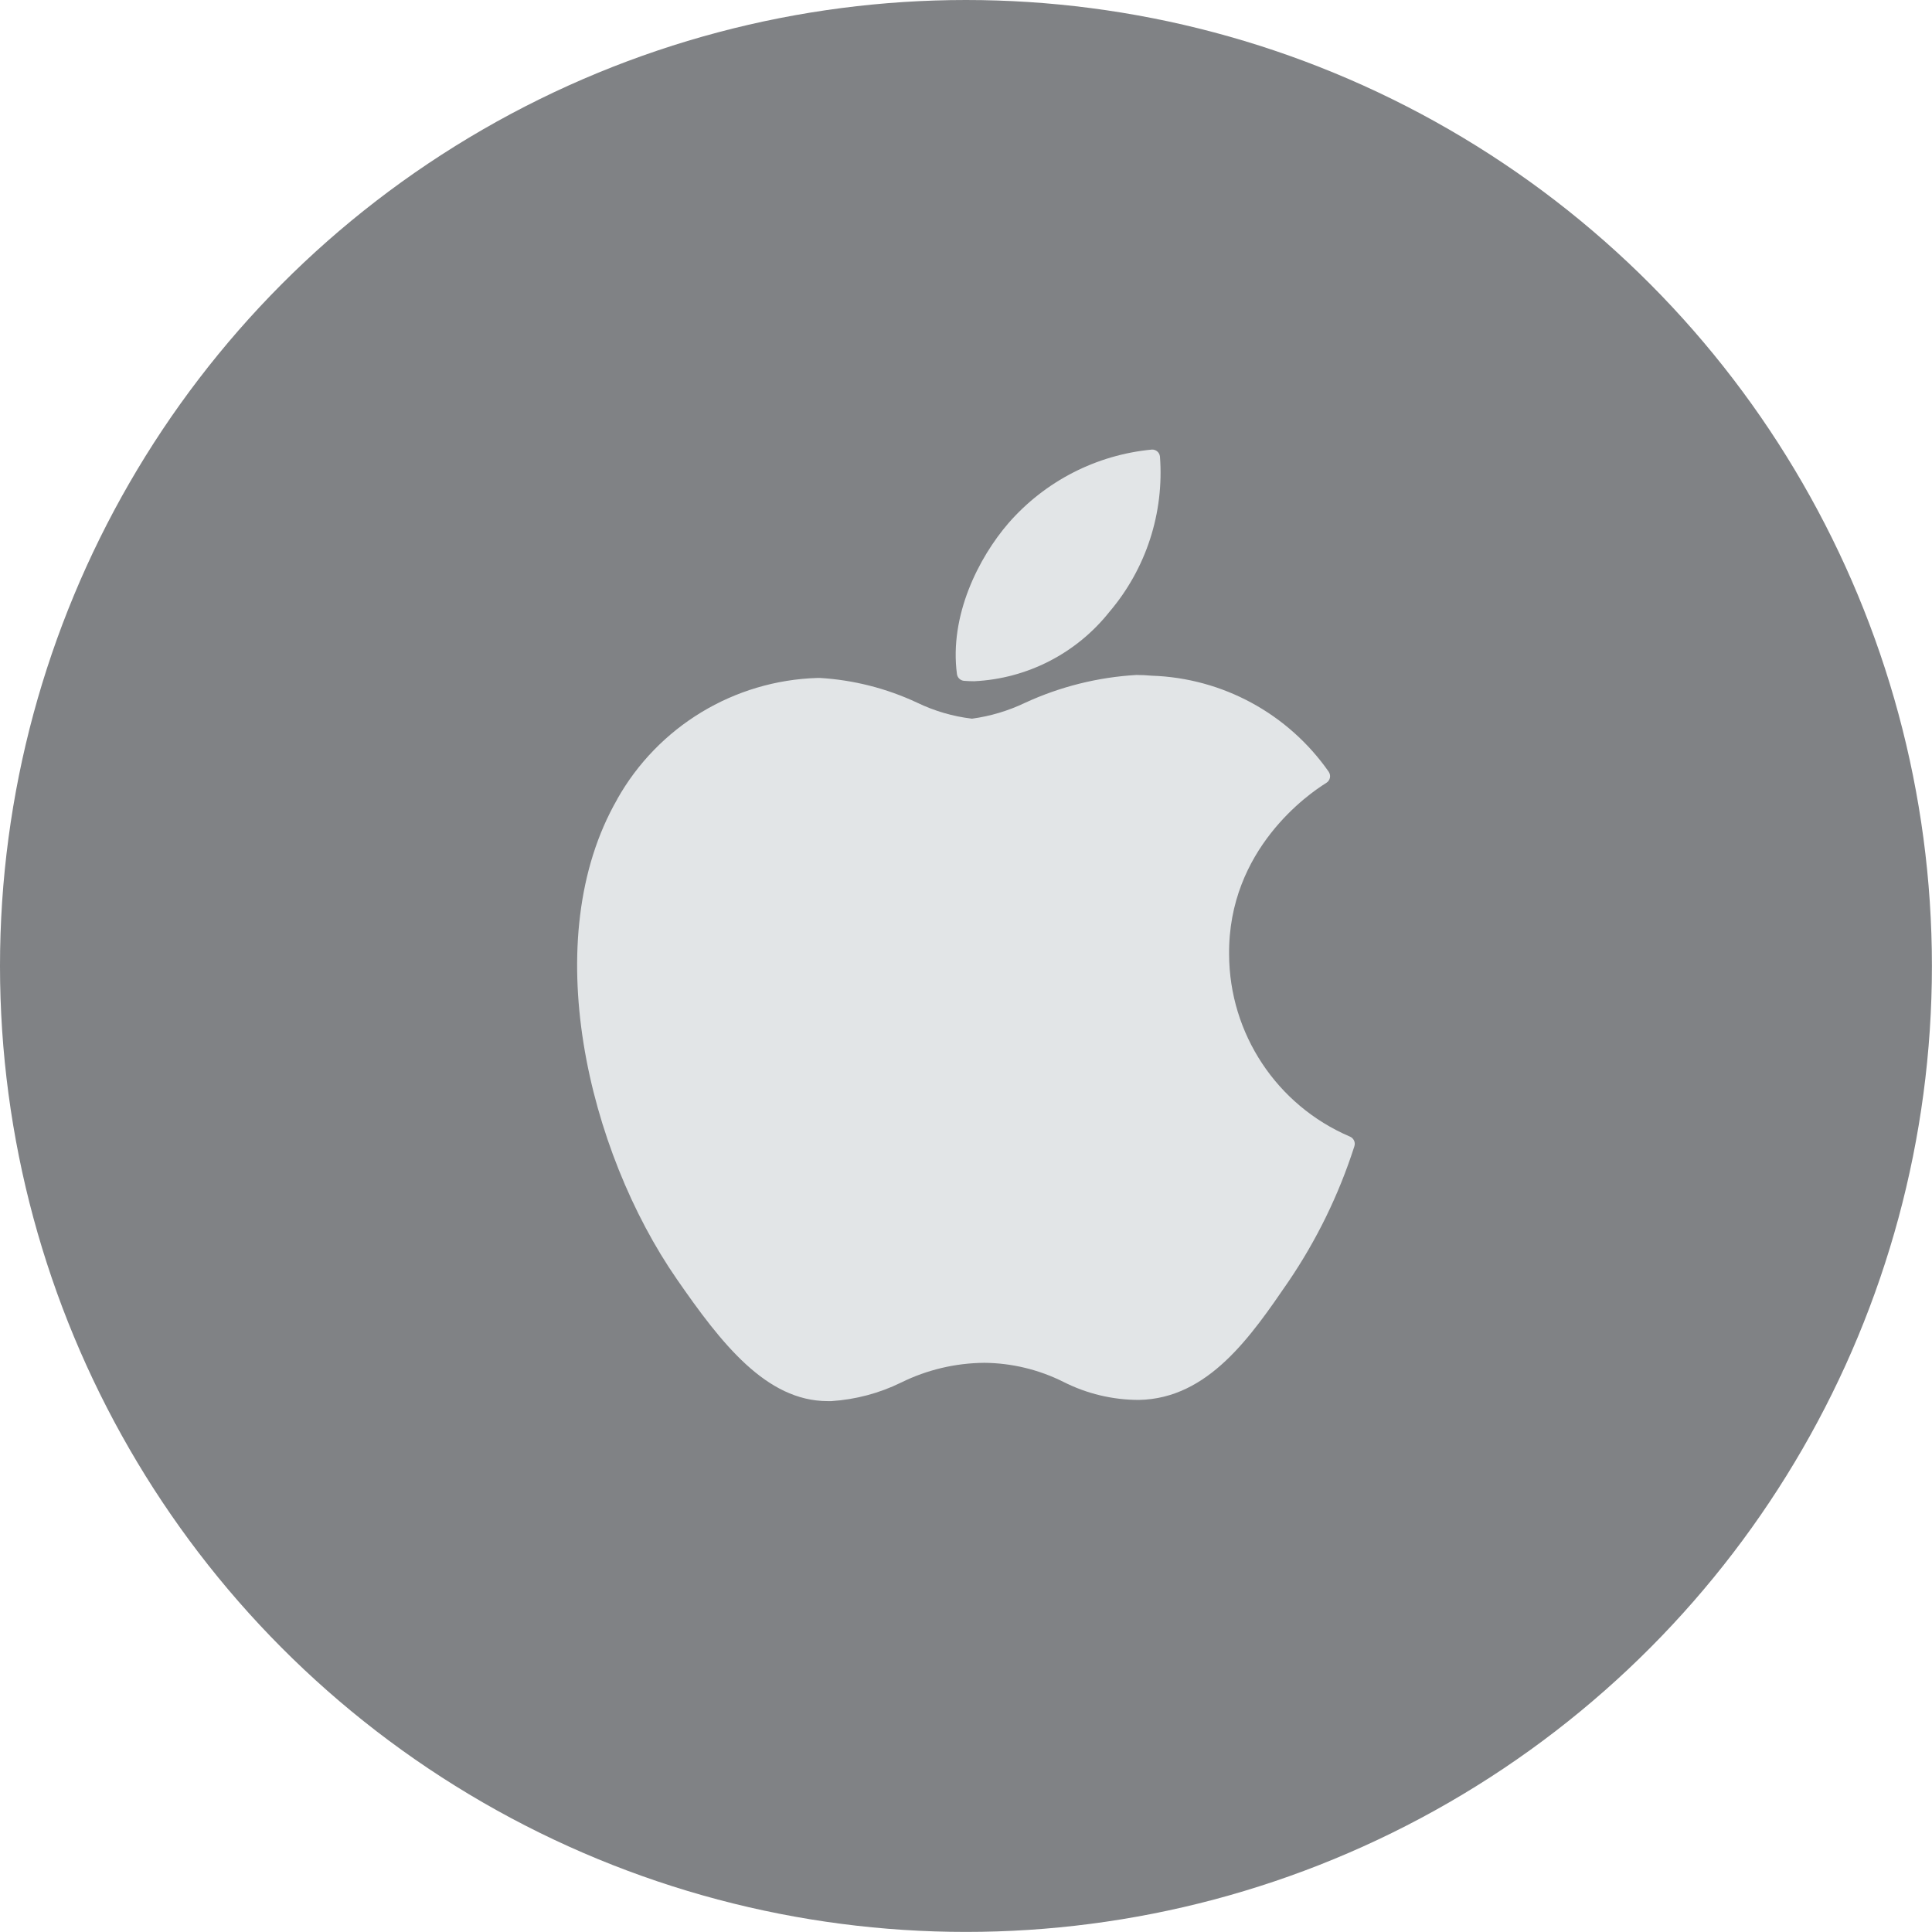 <?xml version="1.0" encoding="UTF-8"?>
<svg id="Layer_1" xmlns="http://www.w3.org/2000/svg" version="1.1" viewBox="0 0 24.001 24.001">
  <!-- Generator: Adobe Illustrator 30.0.0, SVG Export Plug-In . SVG Version: 2.1.1 Build 123)  -->
  <defs>
    <style>
      .st0 {
        fill: #e2e5e7;
      }

      .st1 {
        fill: #808285;
      }
    </style>
  </defs>
  <circle class="st1" cx="12" cy="12" r="12"/>
  <g id="Group_126">
    <path id="Path_948" class="st0" d="M7.668,9.929c-.999,1.735-.364,4.368.741,5.963.552.798,1.11,1.514,1.875,1.514h.043c.303-.02.598-.098.87-.232.321-.158.673-.241,1.031-.244.341.003.676.084.981.236.291.148.613.225.94.225.862-.016,1.391-.789,1.858-1.471.349-.514.623-1.075.814-1.667l.004-.013c.016-.047-.007-.098-.052-.119l-.007-.003c-.905-.388-1.494-1.277-1.497-2.262-.013-1.308.998-2,1.201-2.126l.009-.006c.045-.029.058-.089.029-.134,0,0,0-.001-.001-.002-.504-.722-1.319-1.165-2.199-1.194-.063-.006-.127-.009-.192-.009-.478.028-.946.145-1.38.345-.209.1-.432.167-.661.198-.238-.028-.469-.096-.684-.2-.379-.177-.788-.281-1.205-.306h-.03c-1.036.031-1.981.603-2.489,1.507"/>
    <path id="Path_949" class="st0" d="M14.31,5.585c-.689.065-1.327.392-1.782.914-.372.431-.736,1.15-.64,1.875.006.045.043.08.088.084.041.003.083.005.125.005.659-.031,1.272-.346,1.682-.863.455-.535.68-1.228.627-1.929-.006-.051-.049-.088-.1-.086"/>
  </g>
</svg>